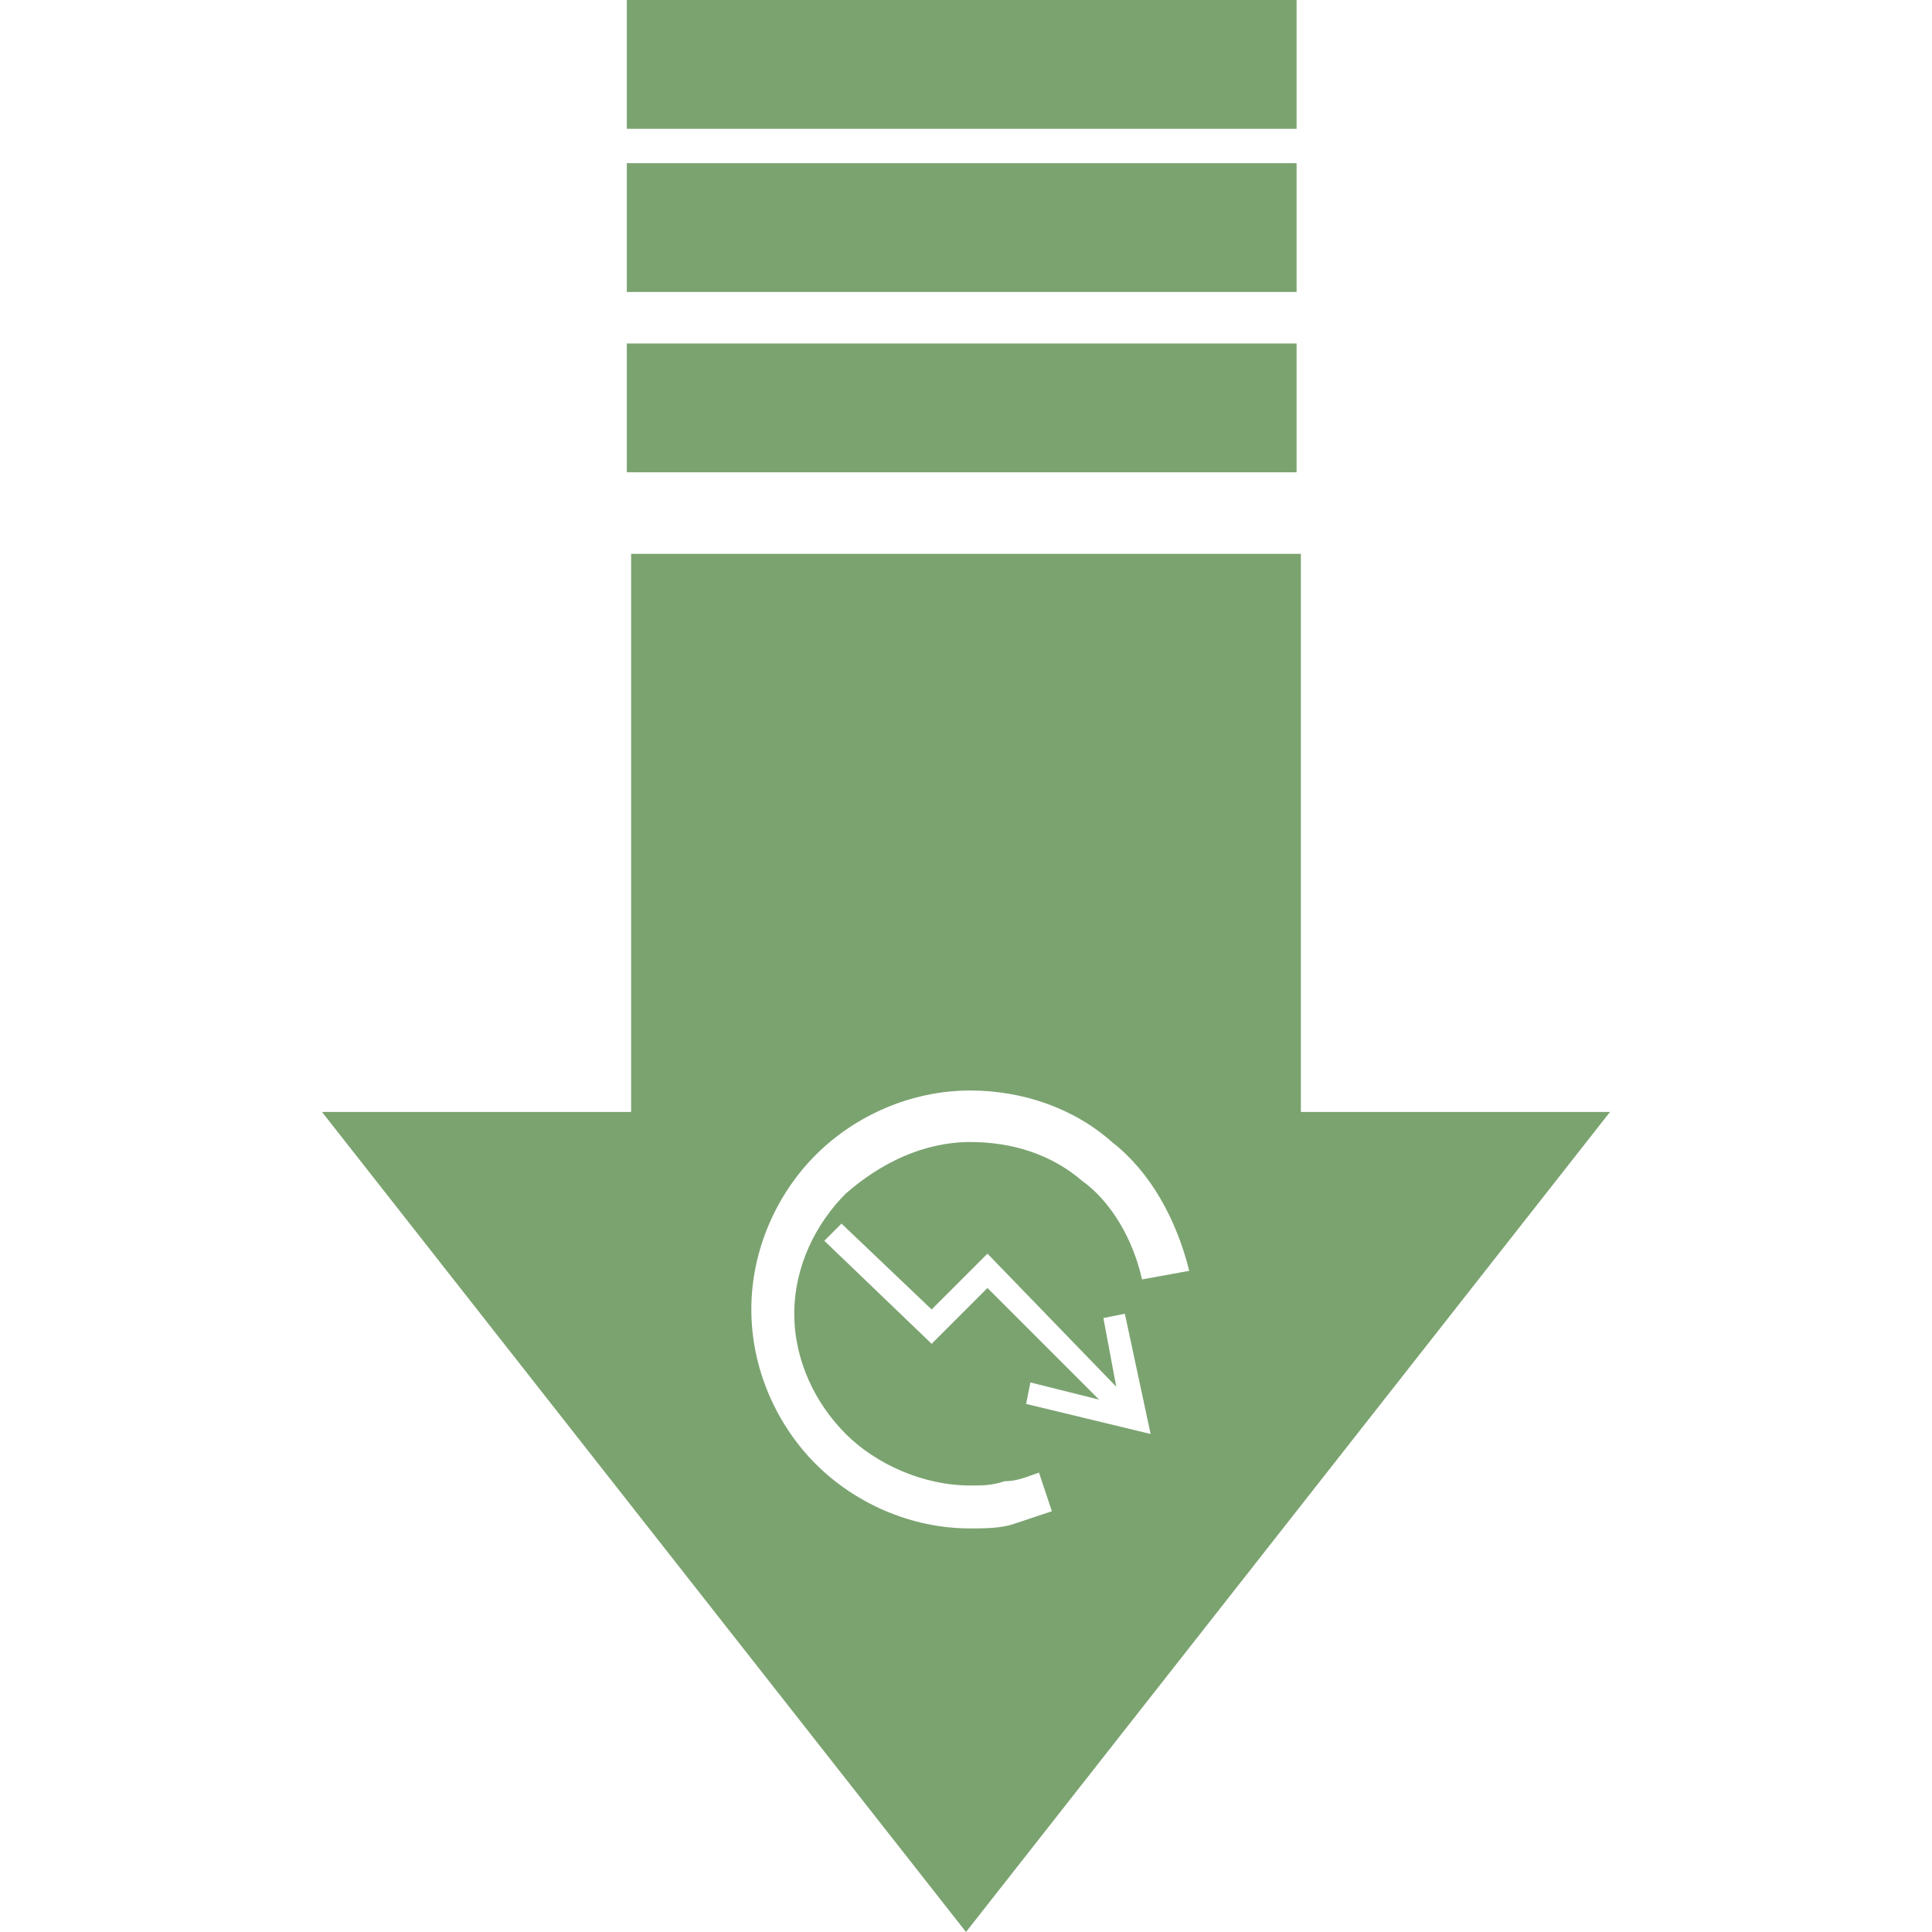 <?xml version="1.0" encoding="utf-8"?>
<!-- Generator: Adobe Illustrator 18.0.0, SVG Export Plug-In . SVG Version: 6.00 Build 0)  -->
<!DOCTYPE svg PUBLIC "-//W3C//DTD SVG 1.1//EN" "http://www.w3.org/Graphics/SVG/1.1/DTD/svg11.dtd">
<svg version="1.1" id="_x31_" xmlns="http://www.w3.org/2000/svg" xmlns:xlink="http://www.w3.org/1999/xlink" x="0px" y="0px"
	 width="45px" height="45px" viewBox="0 0 45 45" enable-background="new 0 0 45 45" xml:space="preserve">
<path fill-rule="evenodd" clip-rule="evenodd" fill="#7BA370" d="M30.3,6.8H14.6v-3h15.6V6.8L30.3,6.8z M30.3,3H14.6V0h15.6V3
	L30.3,3z M14.7,12.9v13H7.5l15,19.1l15-19.1h-7.2v-13H14.7L14.7,12.9z M21.7,30.5l1.3-1.3l3,3.1l-0.3-1.6l0.5-0.1l0.6,2.8l-2.9-0.7
	l0.1-0.5l1.6,0.4L23,30l-1.3,1.3l-2.5-2.4l0.4-0.4L21.7,30.5L21.7,30.5z M24.5,35.2c-0.3,0.1-0.6,0.2-0.9,0.3
	c-0.3,0.1-0.7,0.1-1,0.1c-1.4,0-2.7-0.6-3.6-1.5c-0.9-0.9-1.5-2.2-1.5-3.6c0-1.4,0.6-2.7,1.5-3.6c0.9-0.9,2.2-1.5,3.6-1.5
	c1.2,0,2.4,0.4,3.3,1.2c0.9,0.7,1.5,1.8,1.8,3l-1.1,0.2c-0.2-0.9-0.7-1.8-1.4-2.3c-0.7-0.6-1.6-0.9-2.6-0.9c-1.1,0-2.1,0.5-2.9,1.2
	c-0.7,0.7-1.2,1.7-1.2,2.8c0,1.1,0.5,2.1,1.2,2.8c0.7,0.7,1.8,1.2,2.9,1.2c0.3,0,0.5,0,0.8-0.1c0.3,0,0.5-0.1,0.8-0.2L24.5,35.2
	L24.5,35.2z M30.3,11H14.6V8h15.6V11z"/>
</svg>
